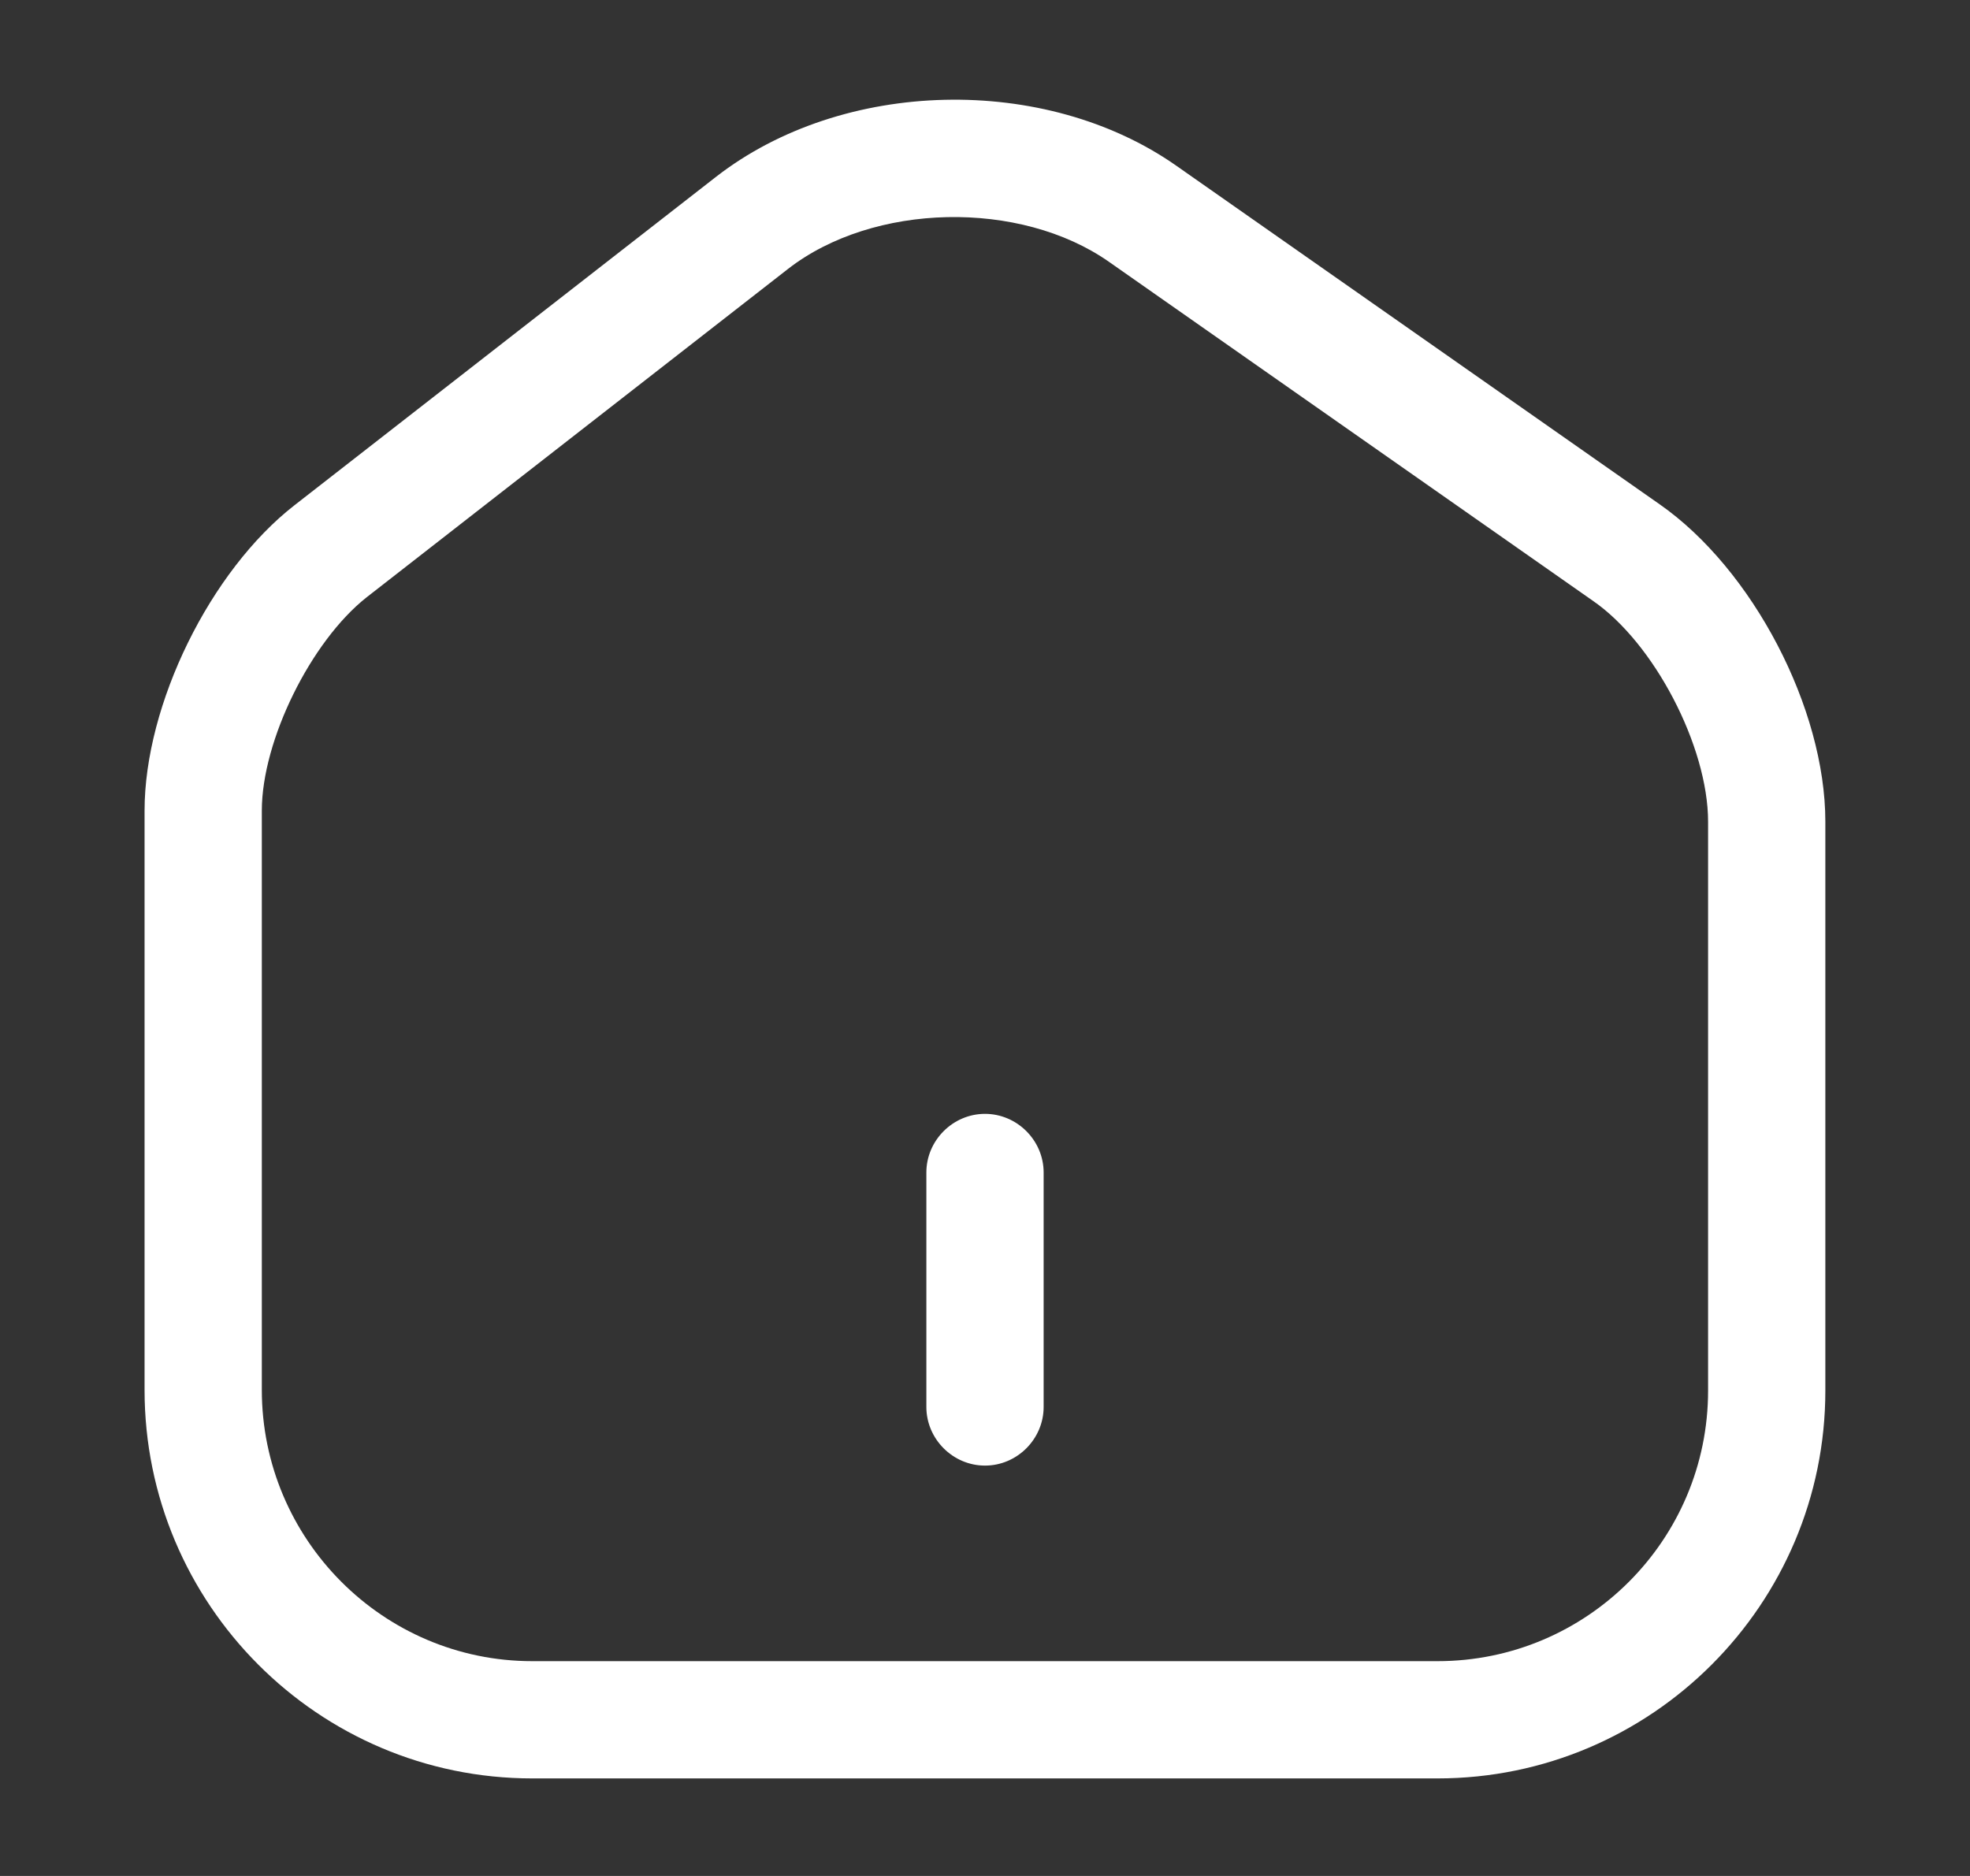 <svg width="21" height="20" viewBox="0 0 21 20" fill="none" xmlns="http://www.w3.org/2000/svg">
<rect x="0" y="0" width="21" height="20" fill="#333333" stroke="none"/>
<g id="home-2">
<g id="home-2_2">
<g id="home-2_3">
<path id="Vector" d="M15.324 18.96H5.674C3.391 18.96 1.541 17.101 1.541 14.818V8.643C1.541 7.51 2.241 6.085 3.141 5.385L7.633 1.885C8.983 0.835 11.141 0.785 12.541 1.768L17.691 5.376C18.683 6.068 19.458 7.551 19.458 8.76V14.826C19.458 17.101 17.608 18.96 15.324 18.96ZM8.399 2.868L3.908 6.368C3.316 6.835 2.791 7.893 2.791 8.643V14.818C2.791 16.41 4.083 17.71 5.674 17.71H15.324C16.916 17.71 18.208 16.418 18.208 14.826V8.76C18.208 7.96 17.633 6.851 16.974 6.401L11.824 2.793C10.874 2.126 9.308 2.16 8.399 2.868Z" fill="white"/>
<path id="Vector_2" d="M10.5 15.625C10.158 15.625 9.875 15.342 9.875 15V12.5C9.875 12.158 10.158 11.875 10.5 11.875C10.842 11.875 11.125 12.158 11.125 12.5V15C11.125 15.342 10.842 15.625 10.5 15.625Z" fill="white"/>
</g>
</g>
</g>
</svg>
